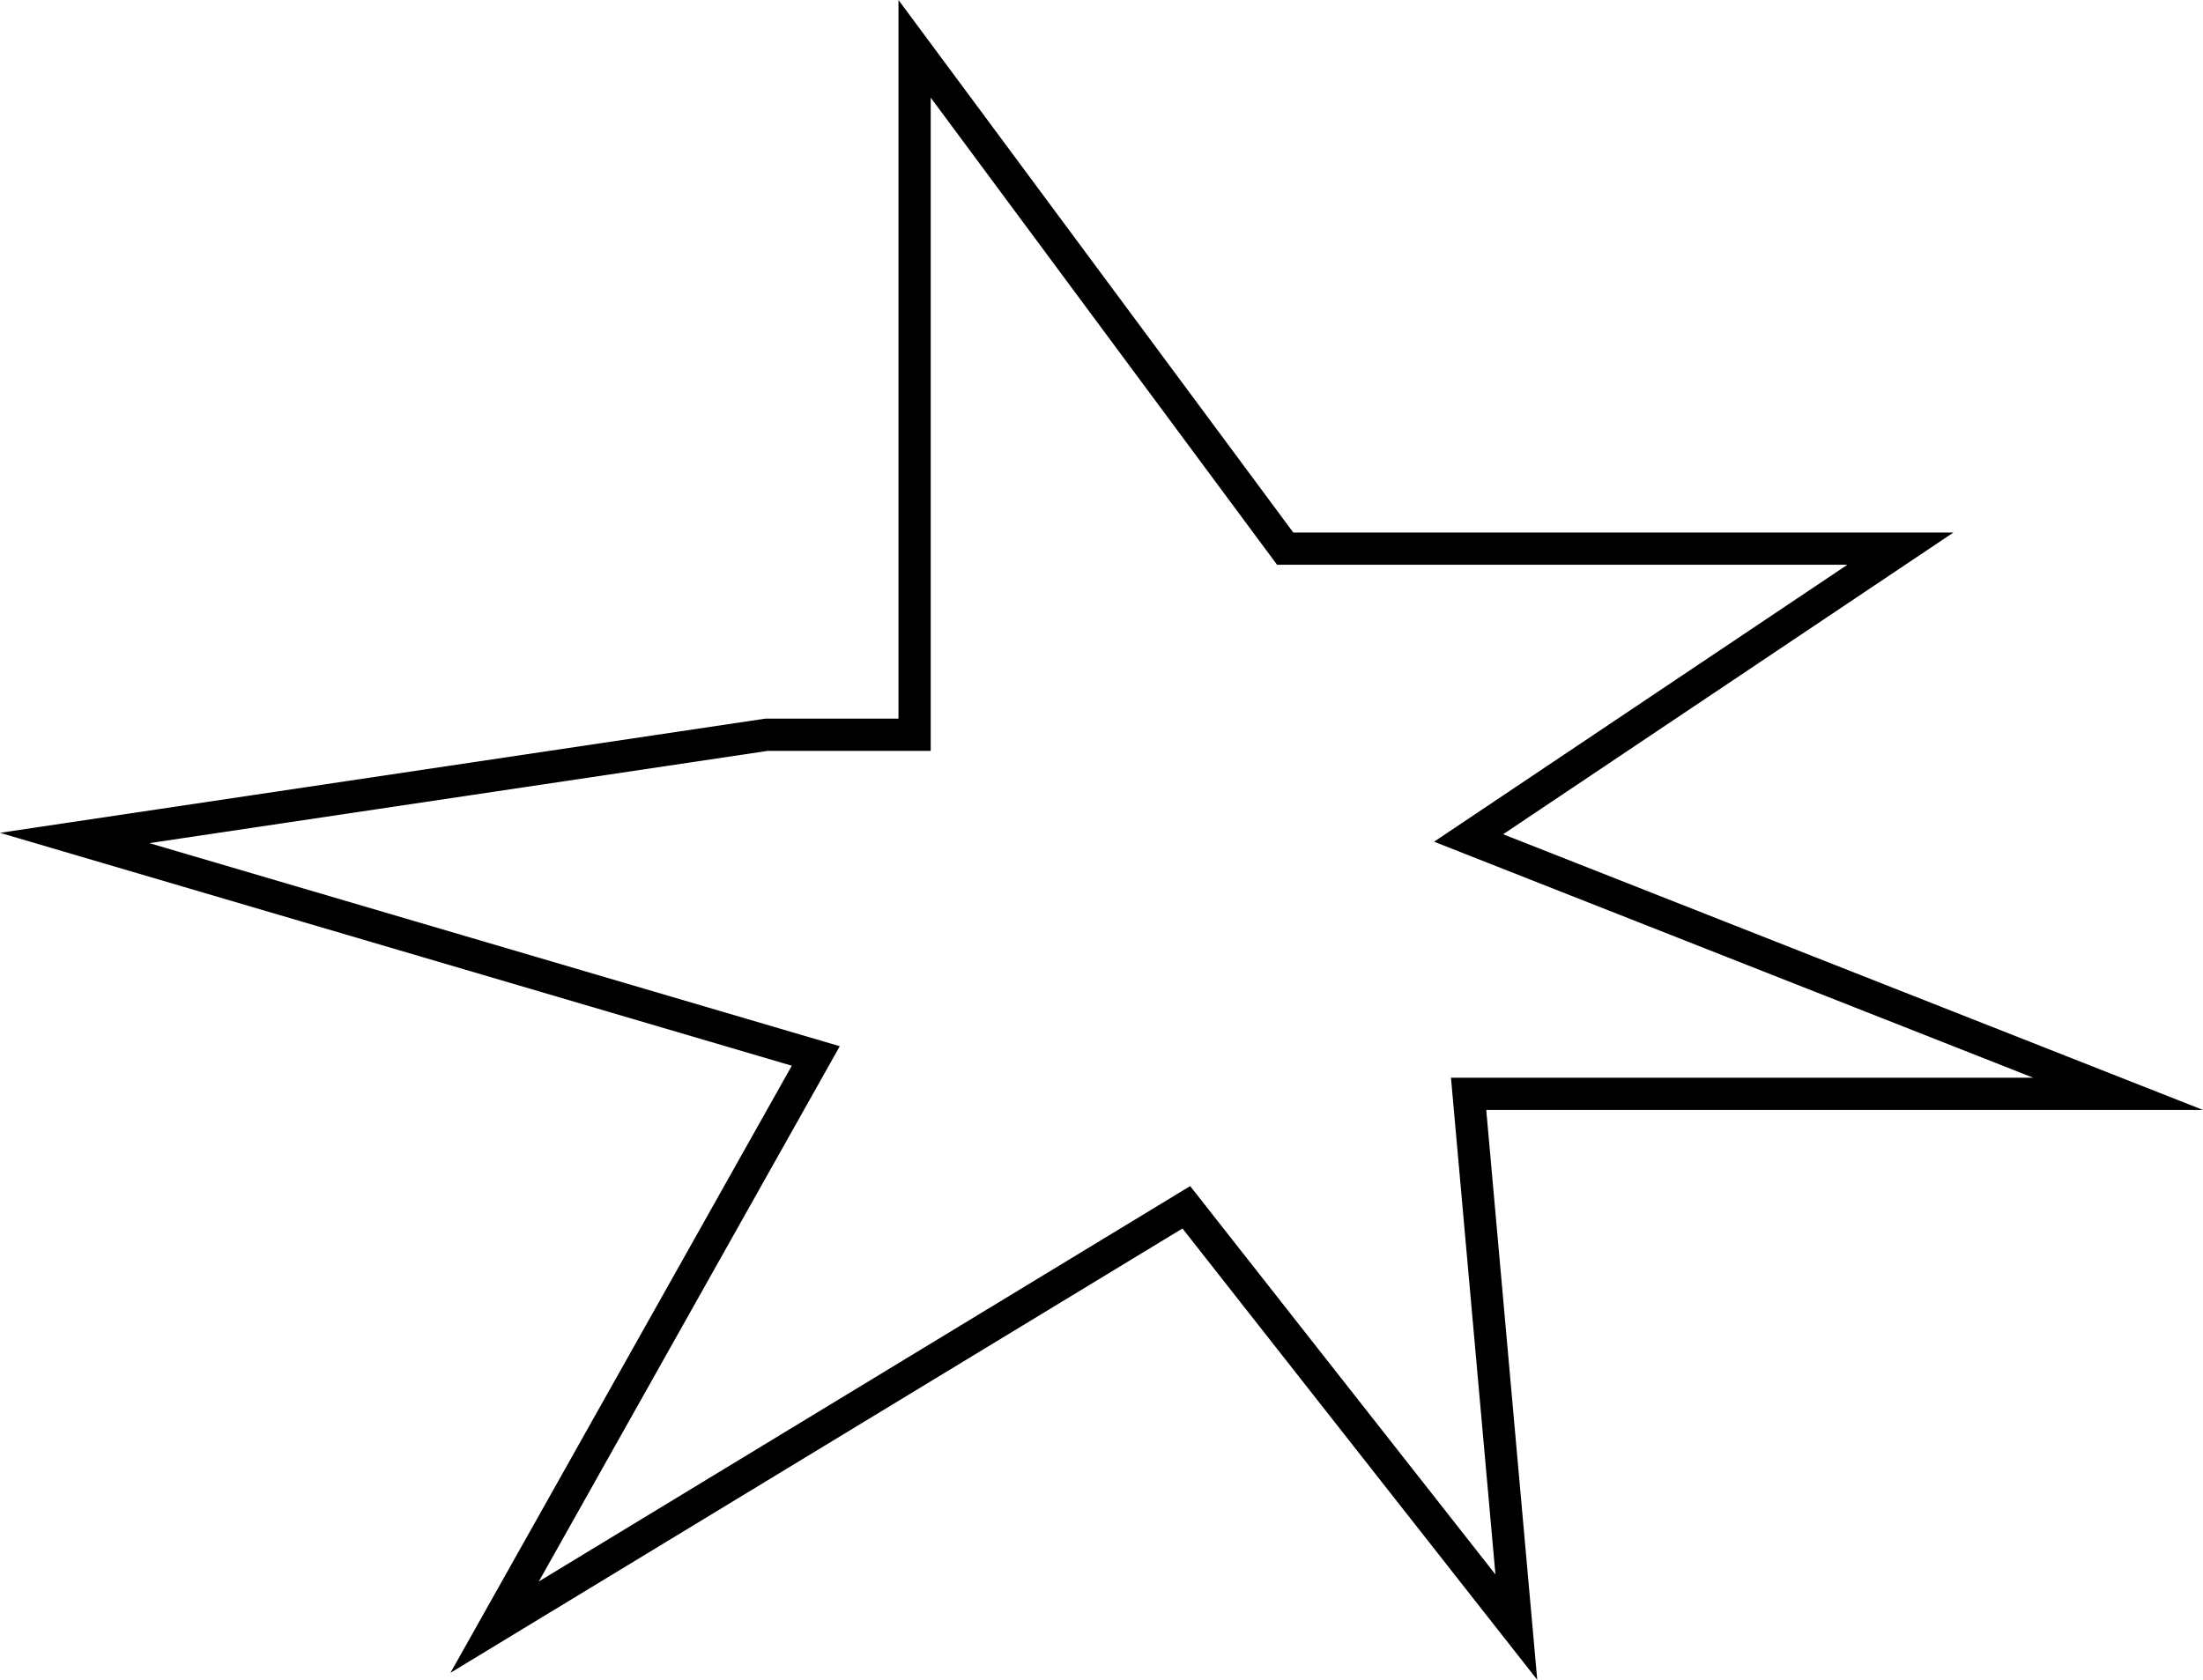 <?xml version="1.0" encoding="utf-8"?>
<!-- Generator: Adobe Illustrator 17.0.0, SVG Export Plug-In . SVG Version: 6.00 Build 0)  -->
<!DOCTYPE svg PUBLIC "-//W3C//DTD SVG 1.1//EN" "http://www.w3.org/Graphics/SVG/1.1/DTD/svg11.dtd">
<svg version="1.1" id="Layer_1" xmlns="http://www.w3.org/2000/svg" xmlns:xlink="http://www.w3.org/1999/xlink" x="0px" y="0px"
	 width="136.606px" height="104.192px" viewBox="0 0 136.606 104.192" enable-background="new 0 0 136.606 104.192"
	 xml:space="preserve">
<polygon fill="none" stroke="#000000" stroke-width="2" stroke-miterlimit="10" points="56.713,45.575 56.713,3.028 79.691,34.028 
	117.845,34.028 91.067,51.976 131.34,67.845 91.067,67.845 94.027,100.924 73.563,74.883 30.672,100.924 50.586,65.497 4.63,51.976 
	47.522,45.575 "/>
</svg>

